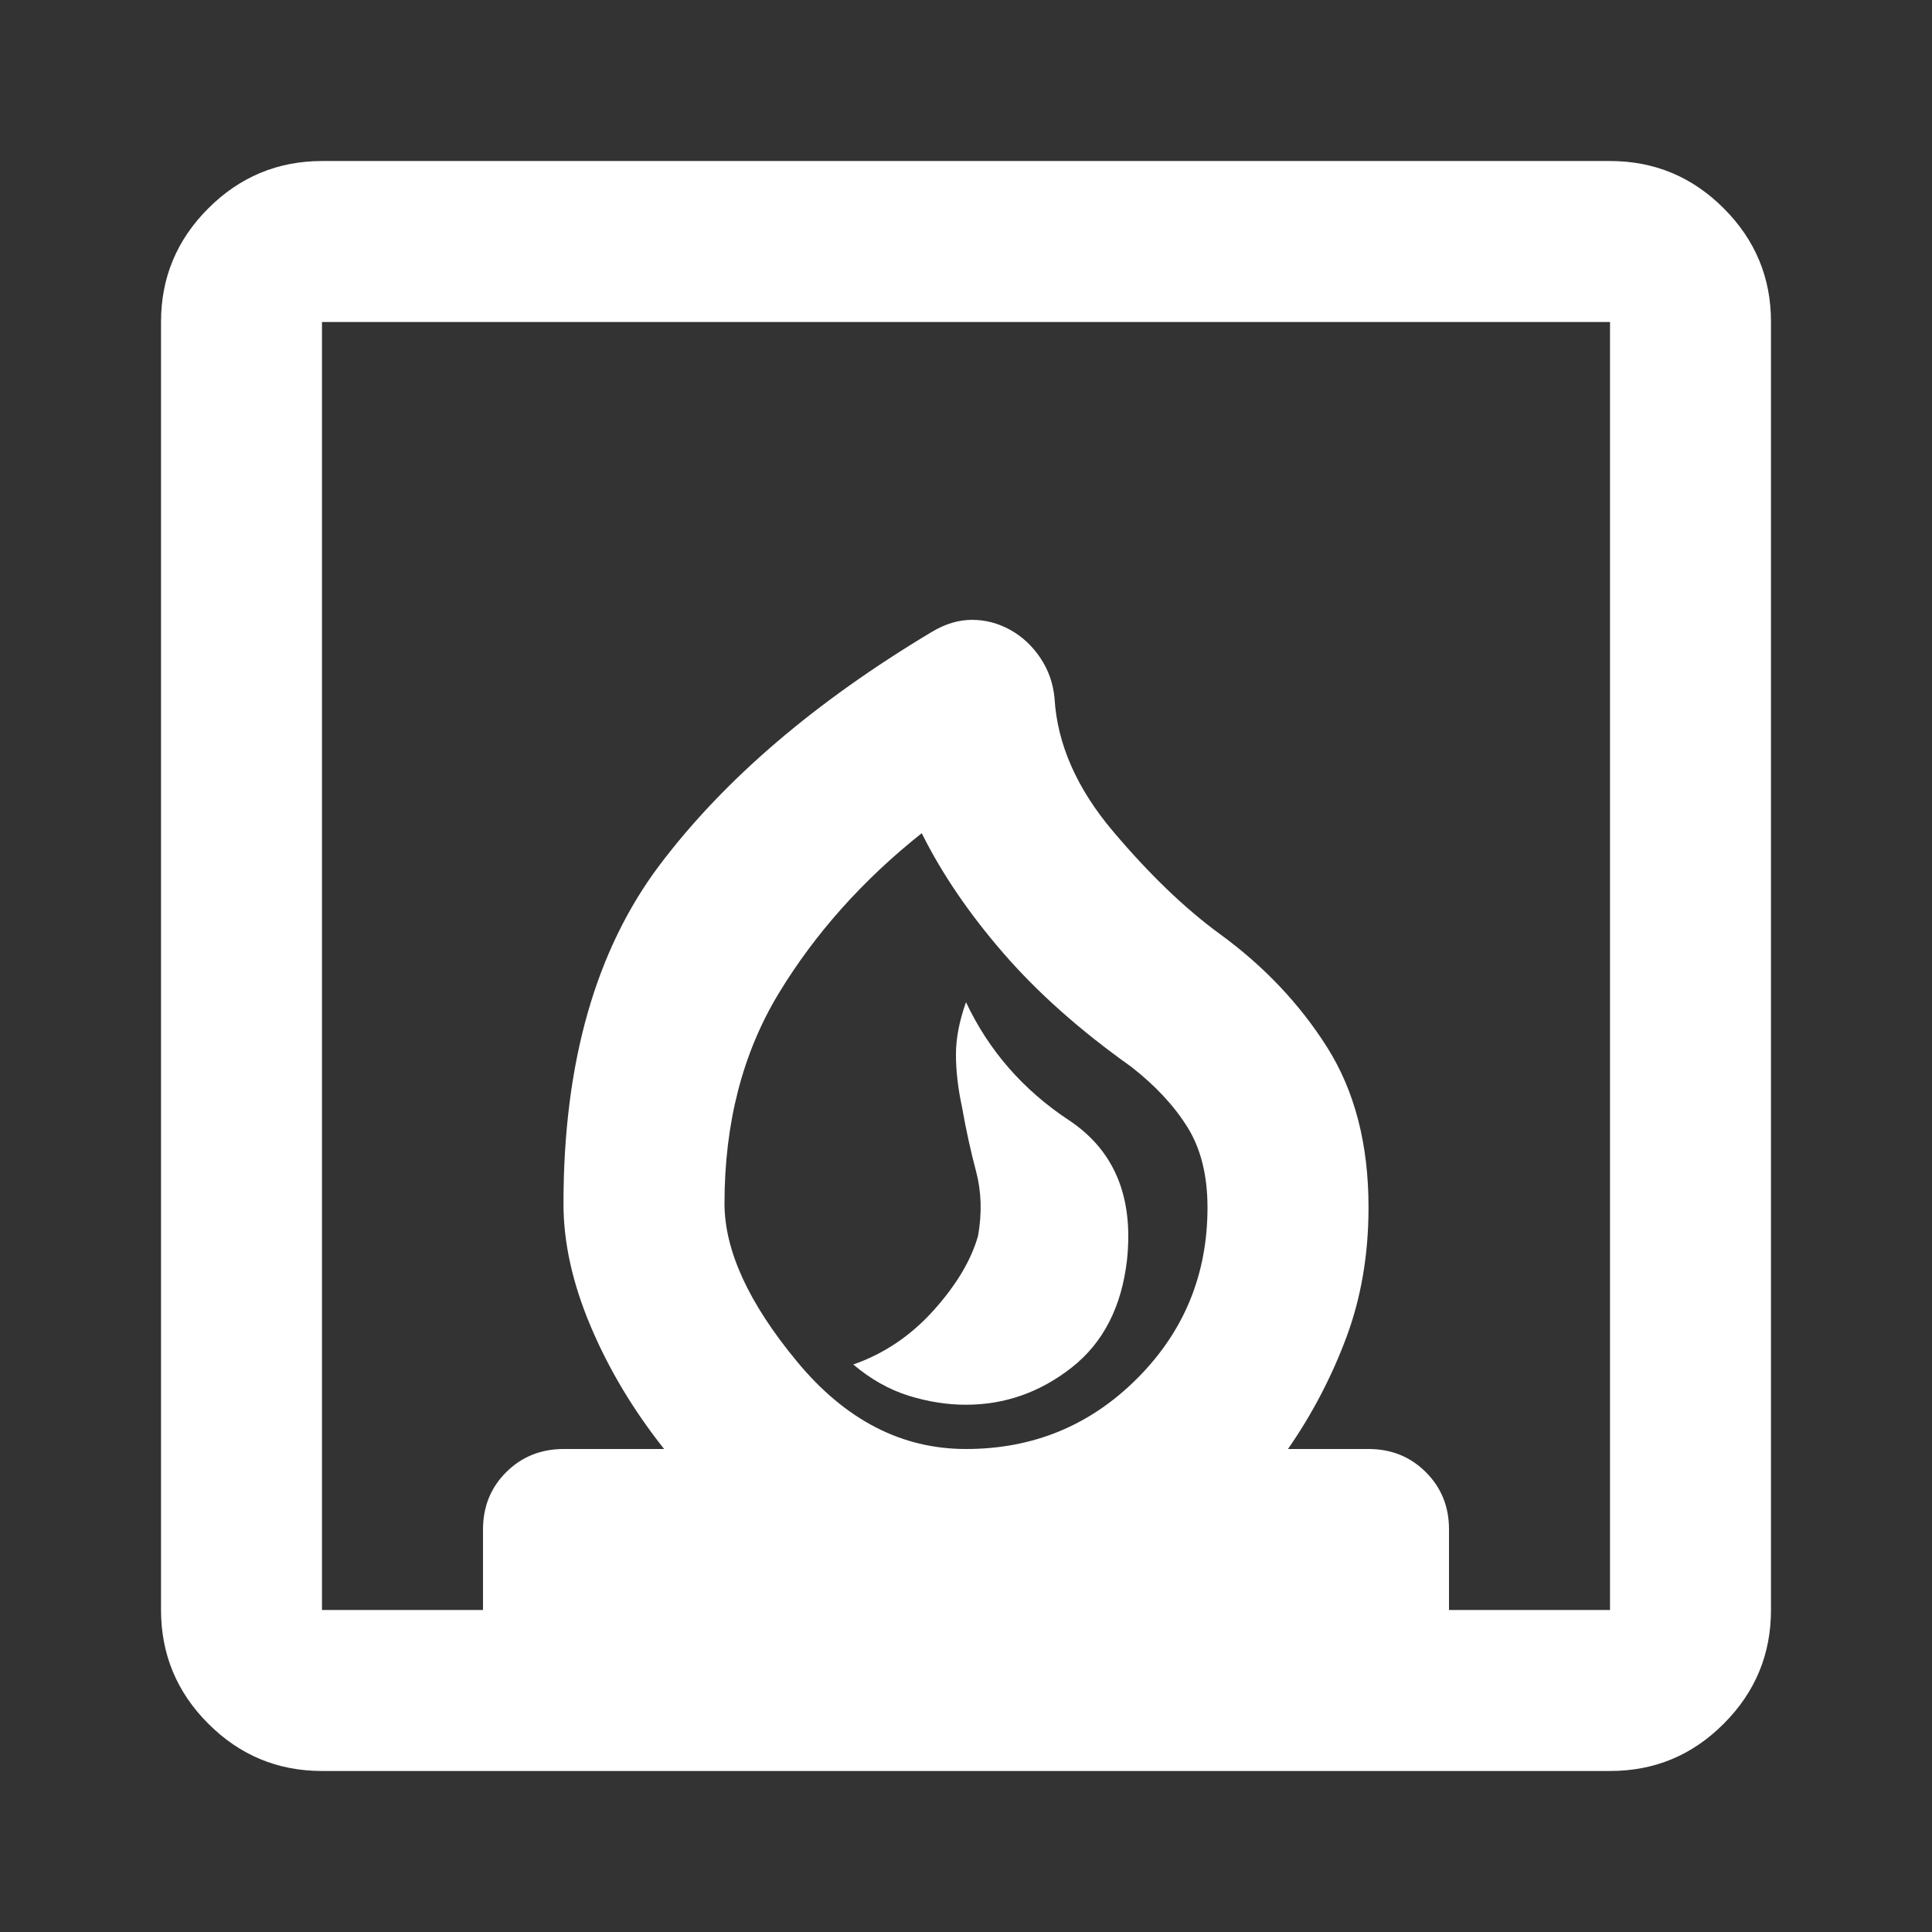 <svg width="35" height="35" viewBox="0 0 35 35" fill="none" xmlns="http://www.w3.org/2000/svg">
<rect x="0" y="0" width="35" height="35" fill="#333333" stroke="none"/>
<path d="M15.458 24.719C15.774 24.986 16.109 25.175 16.462 25.285C16.815 25.394 17.161 25.449 17.5 25.448C18.205 25.448 18.843 25.223 19.415 24.774C19.986 24.325 20.32 23.675 20.417 22.823C20.538 21.68 20.186 20.836 19.359 20.29C18.533 19.743 17.913 19.032 17.5 18.156C17.378 18.497 17.318 18.812 17.318 19.104C17.318 19.396 17.354 19.712 17.427 20.052C17.5 20.465 17.585 20.854 17.682 21.219C17.779 21.583 17.792 21.972 17.719 22.385C17.597 22.823 17.33 23.273 16.917 23.734C16.503 24.196 16.017 24.524 15.458 24.719ZM2.917 29.167V5.833C2.917 5.031 3.202 4.345 3.774 3.774C4.346 3.203 5.032 2.918 5.833 2.917H29.167C29.969 2.917 30.656 3.202 31.227 3.774C31.799 4.346 32.084 5.032 32.083 5.833V29.167C32.083 29.969 31.798 30.656 31.227 31.227C30.657 31.799 29.97 32.084 29.167 32.083H5.833C5.031 32.083 4.345 31.798 3.774 31.227C3.203 30.657 2.918 29.97 2.917 29.167ZM17.5 26.25C18.715 26.25 19.748 25.825 20.599 24.974C21.45 24.123 21.875 23.09 21.875 21.875C21.875 21.292 21.753 20.805 21.51 20.417C21.267 20.028 20.927 19.663 20.49 19.323C19.566 18.667 18.794 17.98 18.174 17.264C17.553 16.547 17.061 15.824 16.698 15.094C15.629 15.944 14.766 16.911 14.109 17.993C13.453 19.075 13.125 20.345 13.125 21.802C13.125 22.653 13.562 23.607 14.438 24.665C15.312 25.723 16.333 26.251 17.5 26.25ZM5.833 29.167H8.75V27.708C8.75 27.295 8.89 26.949 9.17 26.67C9.45 26.391 9.796 26.251 10.208 26.25H12.031C11.472 25.545 11.028 24.804 10.7 24.026C10.371 23.248 10.207 22.507 10.208 21.802C10.208 19.25 10.792 17.203 11.958 15.66C13.125 14.117 14.766 12.713 16.88 11.448C17.123 11.302 17.366 11.229 17.609 11.229C17.852 11.229 18.083 11.29 18.302 11.411C18.521 11.533 18.703 11.703 18.849 11.922C18.995 12.141 19.08 12.384 19.104 12.651C19.153 13.477 19.505 14.28 20.161 15.057C20.818 15.835 21.462 16.455 22.094 16.917C22.896 17.5 23.546 18.187 24.045 18.977C24.544 19.768 24.793 20.734 24.792 21.875C24.792 22.726 24.658 23.51 24.391 24.227C24.123 24.945 23.771 25.619 23.333 26.25H24.792C25.205 26.25 25.551 26.39 25.831 26.67C26.111 26.95 26.251 27.296 26.25 27.708V29.167H29.167V5.833H5.833V29.167Z" fill="white"/>
</svg>
